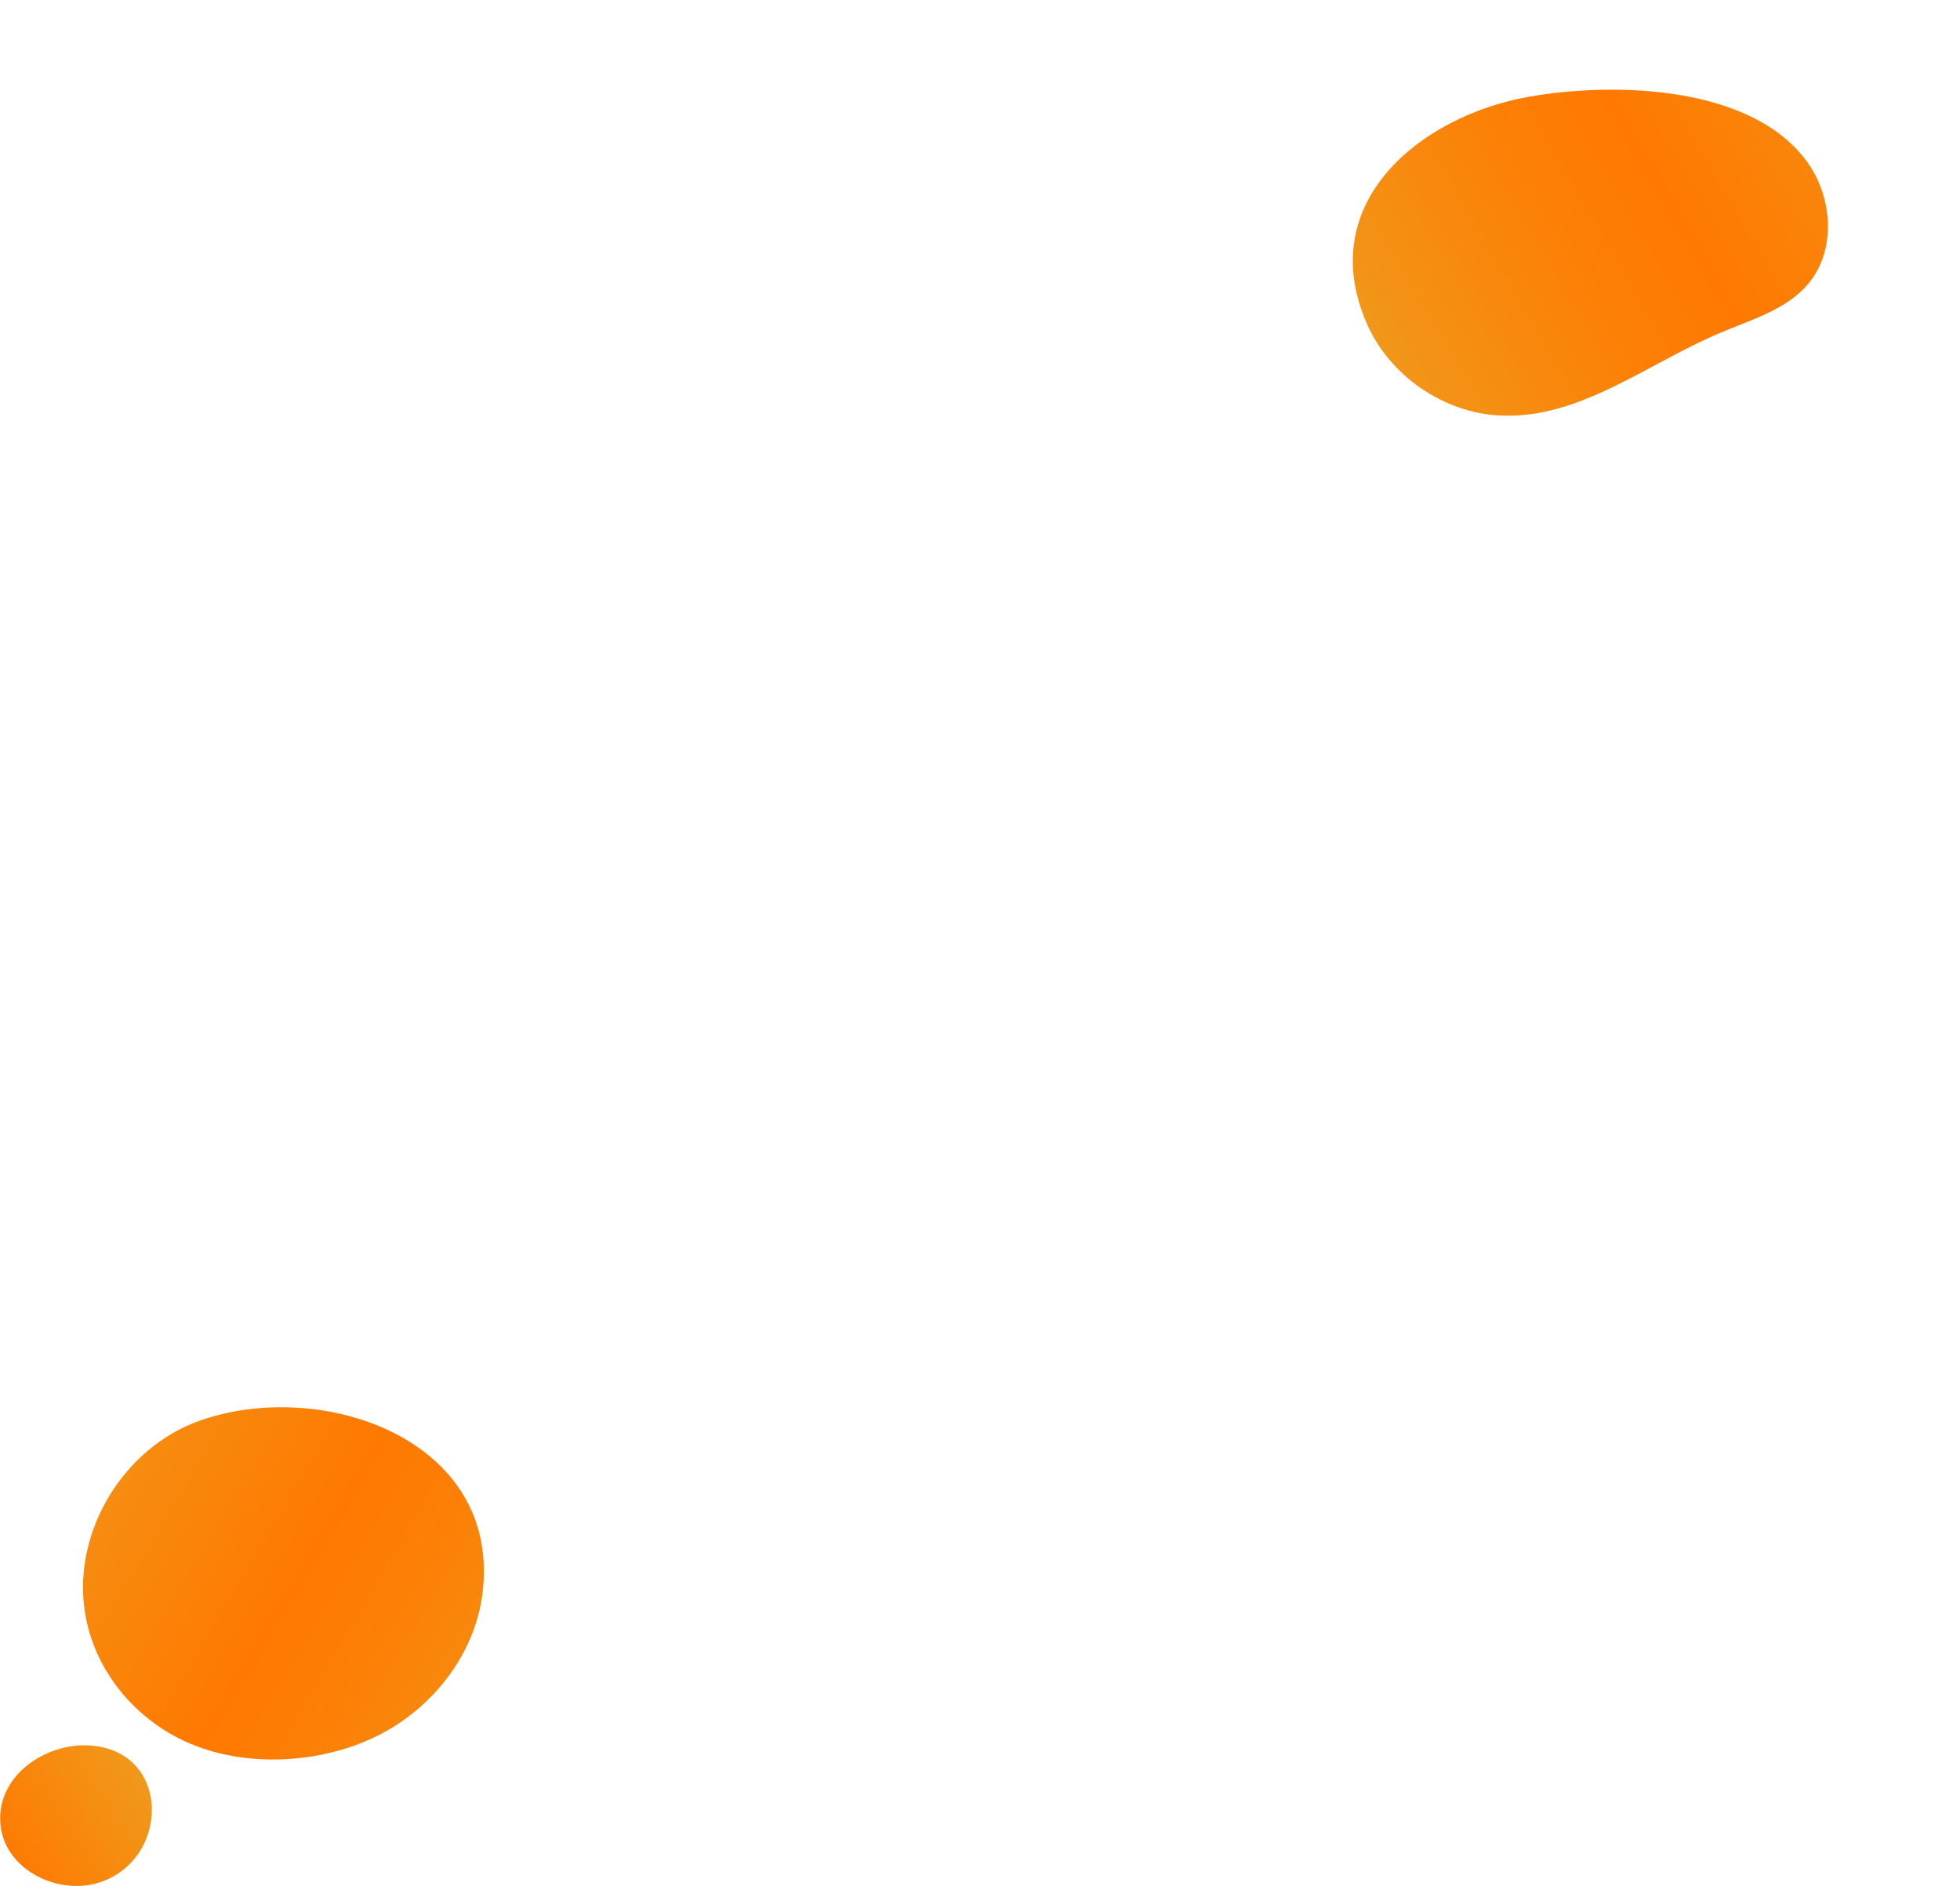 <svg xmlns="http://www.w3.org/2000/svg" xmlns:xlink="http://www.w3.org/1999/xlink" id="Capa_1" data-name="Capa 1" viewBox="0 0 735.49 707.83"><defs><style>.cls-1{fill:url(#Degradado_sin_nombre_17);}.cls-2{fill:url(#Degradado_sin_nombre_17-2);}.cls-3{fill:url(#Degradado_sin_nombre_17-3);}</style><linearGradient id="Degradado_sin_nombre_17" x1="-241.56" y1="688.27" x2="-44.86" y2="533.82" gradientTransform="matrix(-0.99, 0.13, 0.13, 0.99, -115.67, 6.75)" gradientUnits="userSpaceOnUse"><stop offset="0" stop-color="#ef9a1c"></stop><stop offset="0.08" stop-color="#f39215"></stop><stop offset="0.32" stop-color="#fc8006"></stop><stop offset="0.48" stop-color="#ff7900"></stop><stop offset="1" stop-color="#ef9a1c"></stop></linearGradient><linearGradient id="Degradado_sin_nombre_17-2" x1="-49.61" y1="731.24" x2="56.32" y2="664.4" gradientTransform="matrix(1, 0, 0, 1, 0, 0)" xlink:href="#Degradado_sin_nombre_17"></linearGradient><linearGradient id="Degradado_sin_nombre_17-3" x1="511.54" y1="135.32" x2="744.86" y2="0.37" gradientTransform="matrix(1, 0, 0, 1, 0, 0)" xlink:href="#Degradado_sin_nombre_17"></linearGradient></defs><title>CIRCULOS DE LA FORMA DEL FORMULARIO</title><path class="cls-1" d="M31.64,603.55c2.63,20.11,15.35,37.57,32.94,47.53,22.64,12.81,53.94,11.8,76.9.45,20.67-10.21,36.66-30.46,39.55-53.33,7.35-58.28-60.76-81.29-106.37-64.9C46.62,543.37,27.78,574.08,31.64,603.55Z"></path><path class="cls-2" d="M.23,685.31c1.94,16.61,21.6,26.07,36.85,21.27,26.94-8.49,27.31-49.72-3.6-51.5C16.6,654.1-1.92,667,.23,685.31Z"></path><path class="cls-3" d="M512.93,121.51c8.56,19.54,28.74,33.43,50.05,34.45,29.8,1.43,55.29-19.6,82.79-31.16,11.66-4.91,24.64-8.61,32.78-18.29,10.42-12.4,9.24-31.9,0-45.17-20.54-29.36-72.7-30.73-105-25C532.89,43.6,493,76.09,512.93,121.51Z"></path></svg>